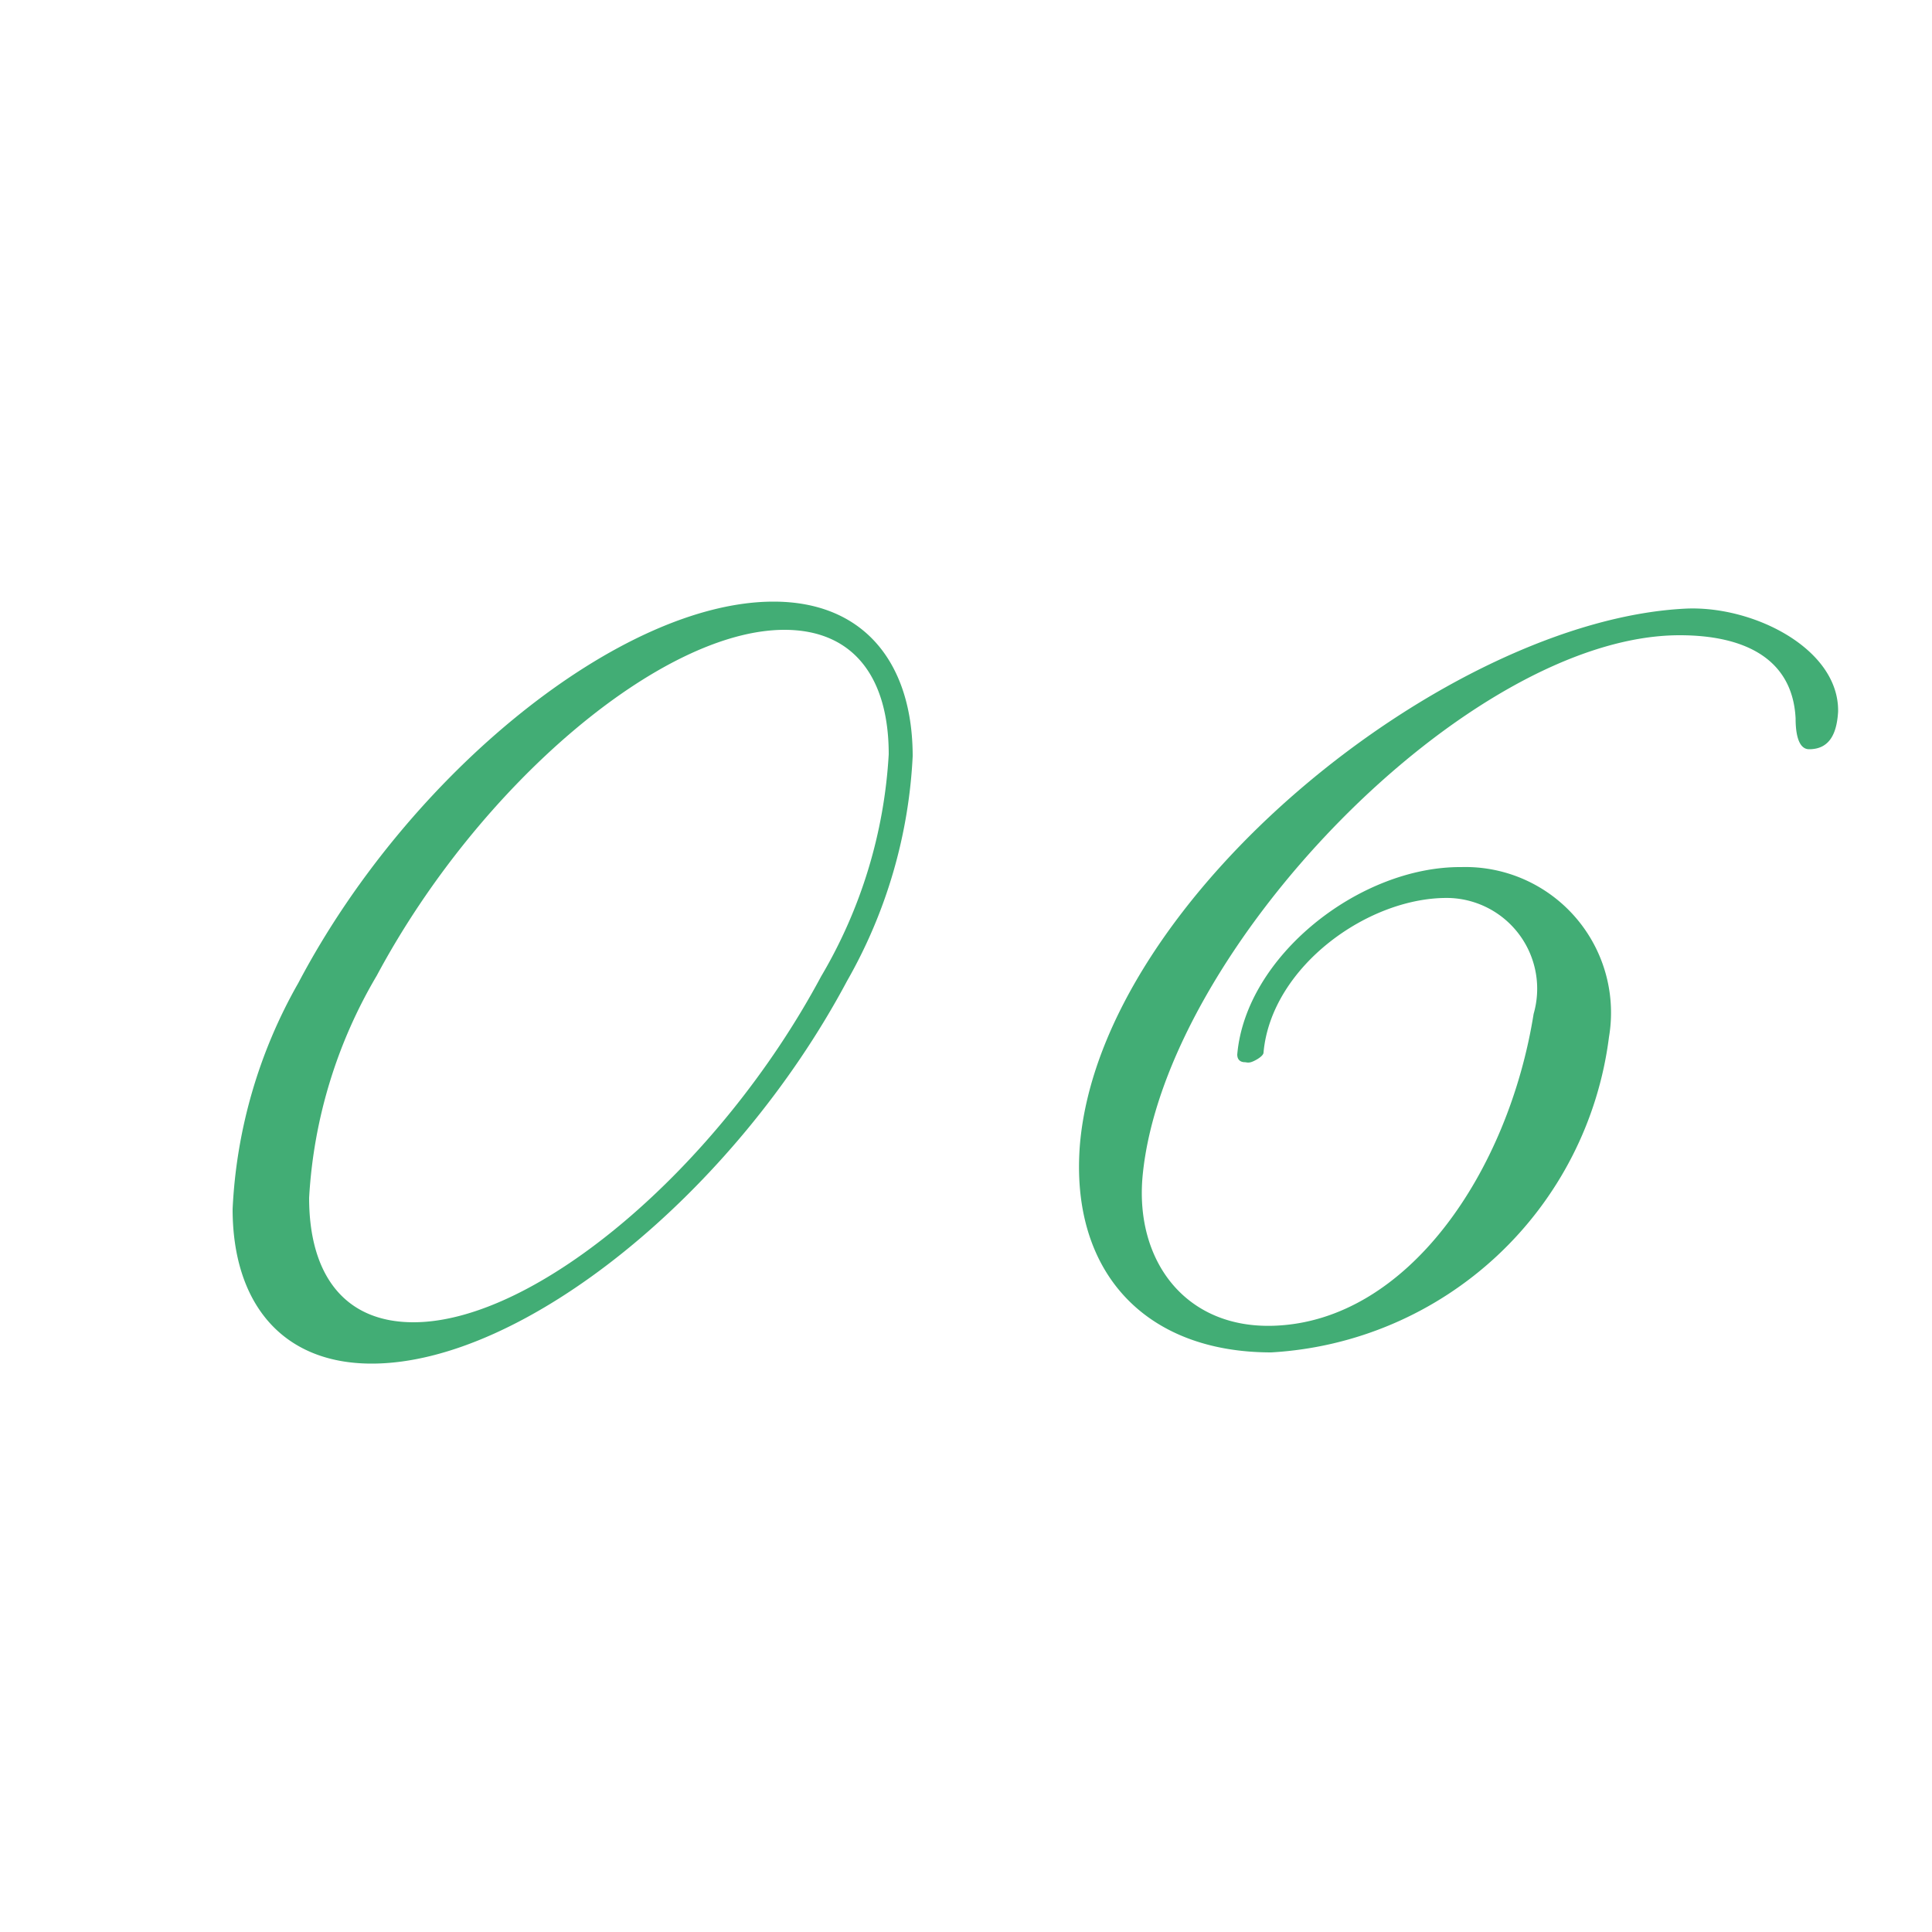 <svg xmlns="http://www.w3.org/2000/svg" viewBox="0 0 50 50"><defs><style>.cls-1{fill:none;}.cls-2{fill:#42ad75;}</style></defs><title>anshin_no6</title><g id="レイヤー_2" data-name="レイヤー 2"><g id="contents"><rect class="cls-1" width="50" height="50"/><path class="cls-2" d="M9.62,35.29c-2.35,0-3.6-1.6-3.6-4a13.05,13.05,0,0,1,1.7-5.85c2.87-5.45,8.37-9.87,12.3-9.87,2.35,0,3.6,1.6,3.6,4a13,13,0,0,1-1.7,5.82C19,30.87,13.55,35.29,9.62,35.29ZM23,19.52c0-2-.92-3.22-2.7-3.22-3.17,0-7.9,4-10.55,8.95A12.69,12.69,0,0,0,8,31c0,2,.92,3.22,2.7,3.22,3.17,0,7.9-4,10.55-8.95A12.7,12.7,0,0,0,23,19.52Z"/><path class="cls-2" d="M46.82,19.39c-.33,0-.35-.57-.35-.8-.08-1.55-1.33-2.15-3-2.15-5.47,0-13.35,8.15-13.9,14-.2,2.18,1.1,3.95,3.4,3.87,3.47-.12,6.07-4,6.72-8.07a2.35,2.35,0,0,0-2.17-3c-2.08-.05-4.62,1.77-4.82,4,0,.1-.25.23-.33.25s-.12,0-.15,0-.2,0-.2-.2c.22-2.55,3.17-4.87,5.8-4.85a3.77,3.77,0,0,1,3.82,4.4A9.35,9.35,0,0,1,32.9,35c-3.3,0-5.22-2.12-4.95-5.4.57-6.42,9.55-13.57,15.7-13.85,1.75-.07,3.95,1.05,3.92,2.67C47.54,18.9,47.4,19.39,46.82,19.39Z"/></g></g></svg>